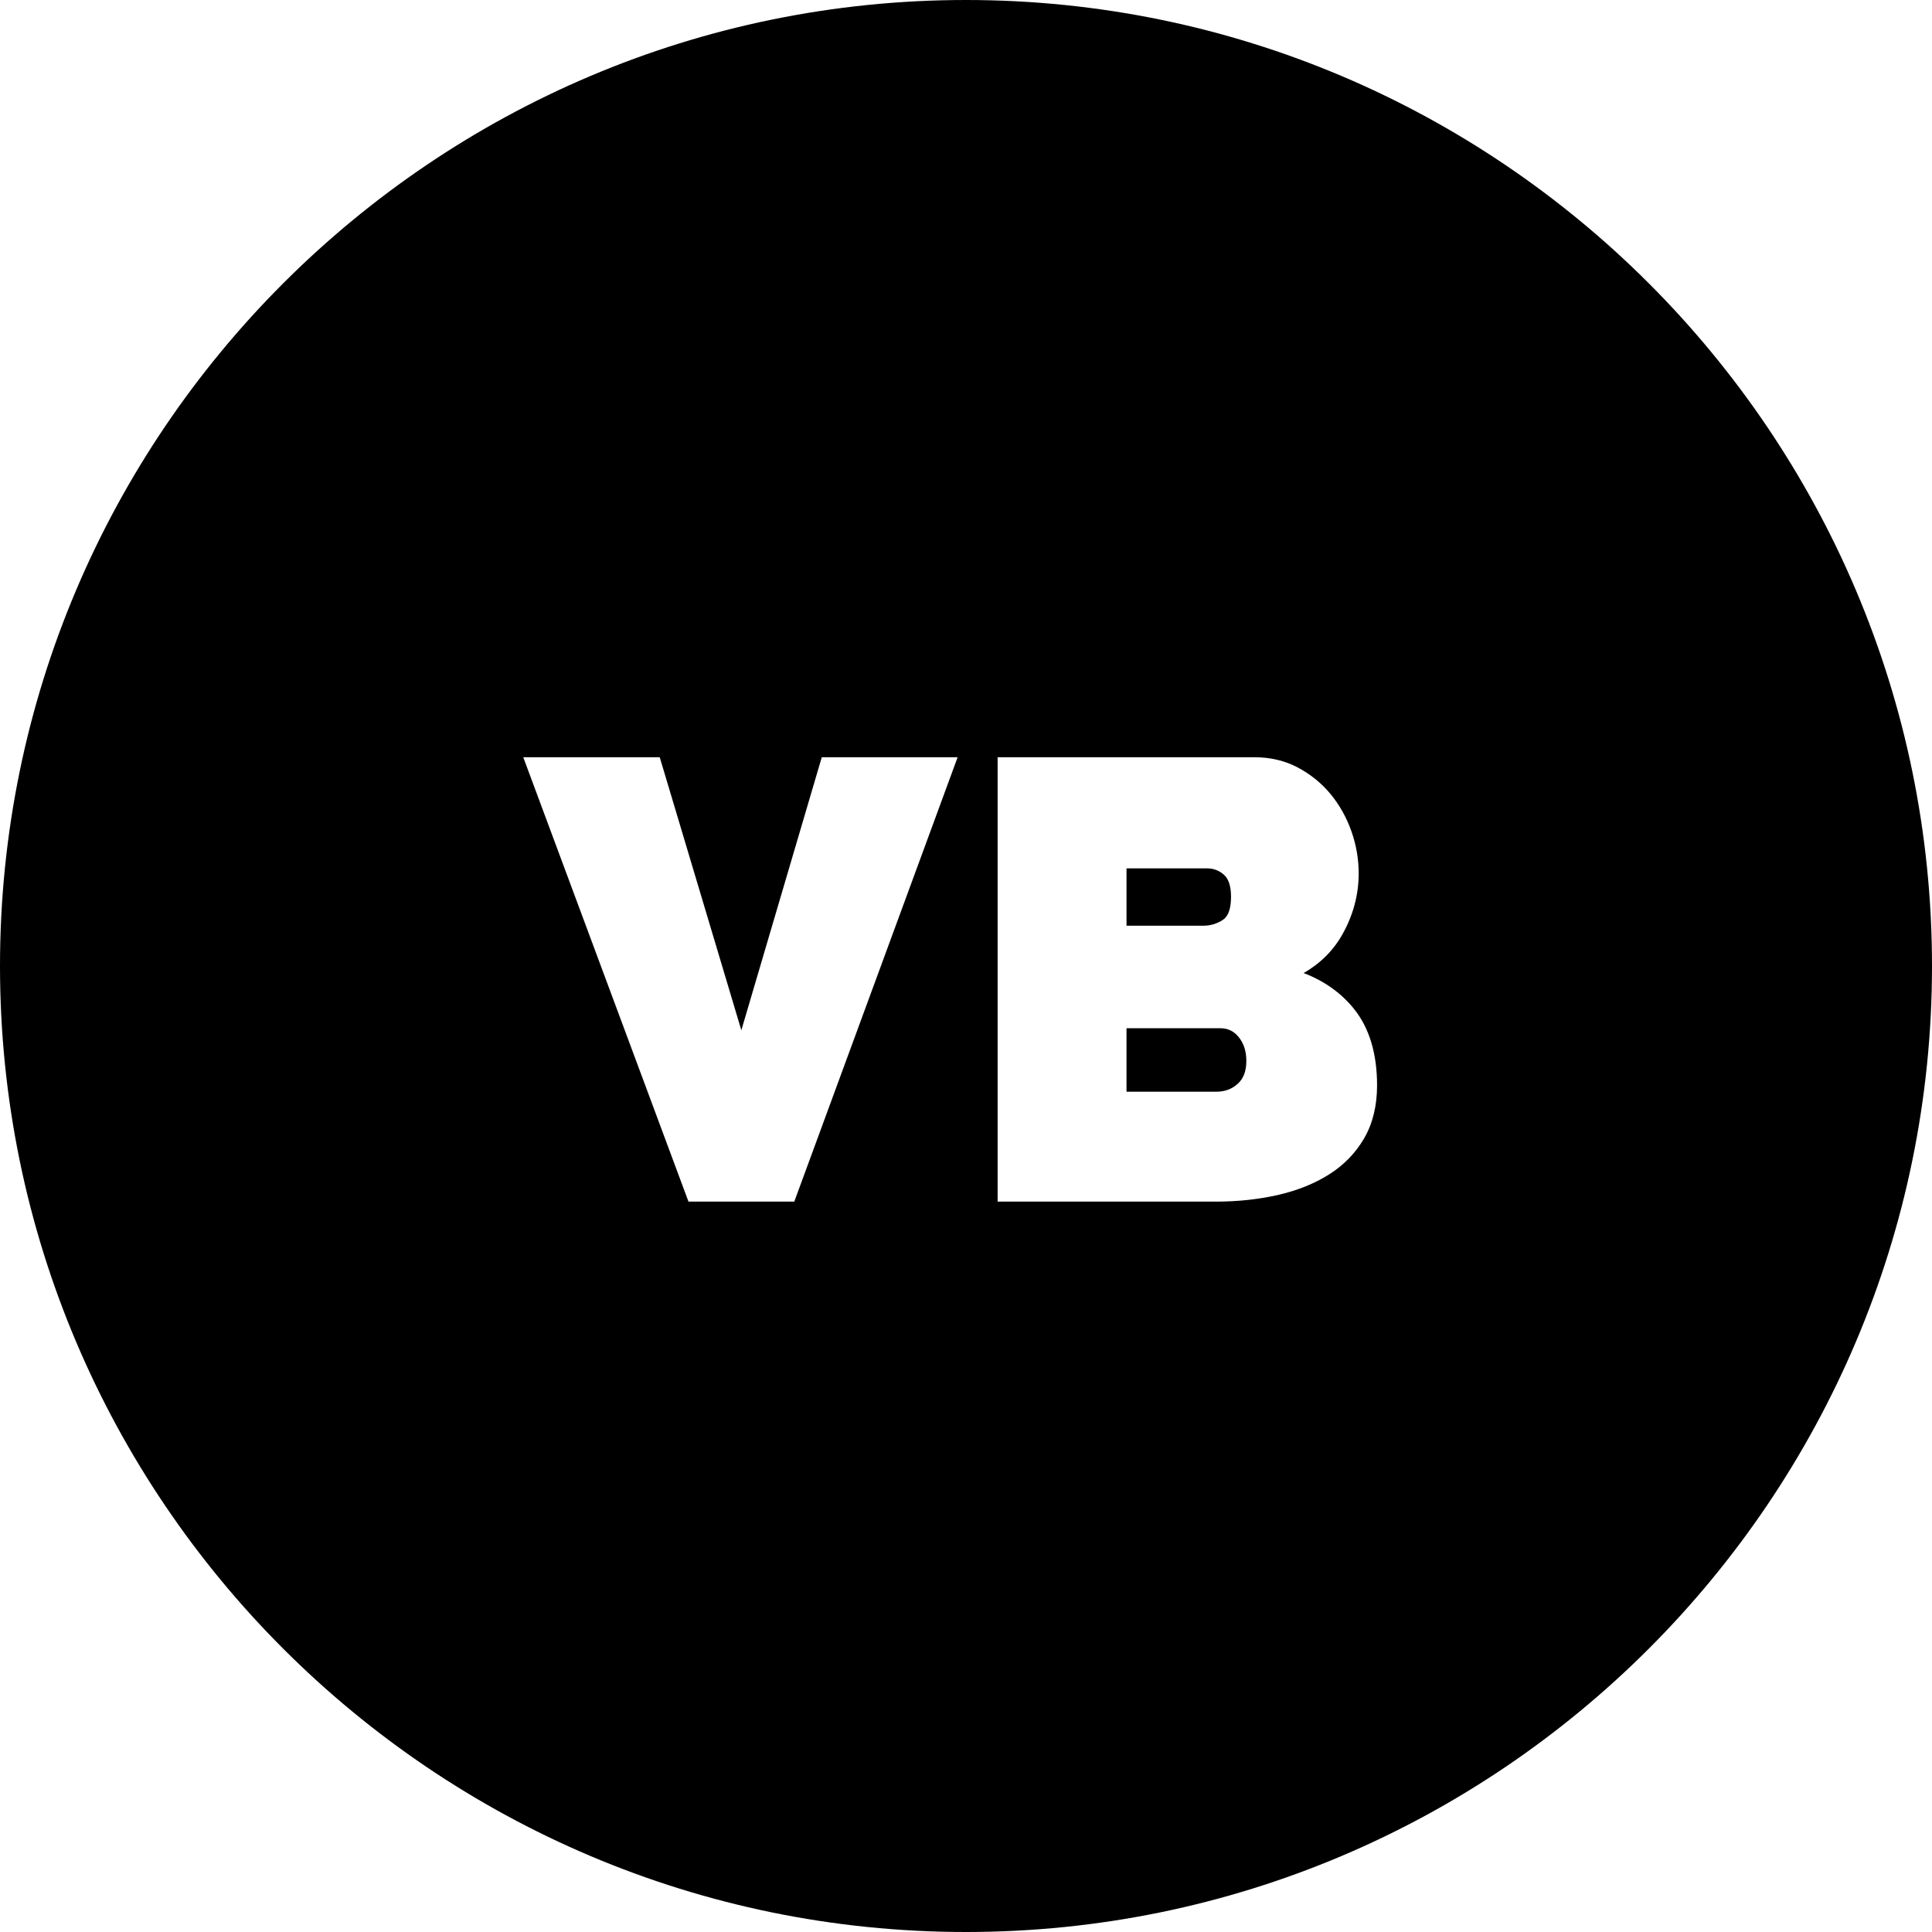 <?xml version="1.0" encoding="iso-8859-1"?>
<!-- Uploaded to: SVG Repo, www.svgrepo.com, Generator: SVG Repo Mixer Tools -->
<svg fill="#000000" height="800px" width="800px" version="1.1" id="Layer_1" xmlns="http://www.w3.org/2000/svg" xmlns:xlink="http://www.w3.org/1999/xlink" 
	 viewBox="0 0 512 512" xml:space="preserve">
<g>
	<g>
		<path d="M324.376,231.836c-1.291-1.151-2.772-1.711-4.524-1.711h-21.315v15.198h20.343c1.932-0.001,3.644-0.517,5.231-1.576
			c1.41-0.939,2.123-2.992,2.123-6.105C326.233,234.892,325.608,232.938,324.376,231.836z"/>
	</g>
</g>
<g>
	<g>
		<path d="M328.291,274.868c-1.278-1.596-2.87-2.373-4.868-2.373h-24.888v16.822h23.752c2.297,0,4.172-0.691,5.736-2.11
			c1.527-1.387,2.269-3.369,2.269-6.057C330.291,278.607,329.638,276.551,328.291,274.868z"/>
	</g>
</g>
<g>
	<g>
		<path d="M256,0C114.84,0,0,114.842,0,256s114.84,256,256,256c141.158,0,256-114.842,256-256S397.158,0,256,0z M182.456,318.439
			l-0.303-0.813l-43.485-116.947h36.17l21.626,72.349l21.315-72.349h36.003l-43.289,117.76H182.456z M361.517,301.663
			c-2.26,3.895-5.404,7.126-9.343,9.603c-3.894,2.445-8.475,4.275-13.619,5.437c-5.1,1.151-10.573,1.736-16.267,1.736h-57.906
			V200.678h68.135c4.188,0,8.043,0.923,11.464,2.744c3.378,1.803,6.29,4.173,8.657,7.046c2.353,2.857,4.2,6.153,5.49,9.794
			c1.286,3.638,1.939,7.41,1.939,11.213c0,5.604-1.446,11.025-4.298,16.114c-2.41,4.302-5.865,7.749-10.296,10.276
			c5.507,2.102,10.015,5.322,13.429,9.601c4.006,5.024,6.037,11.813,6.037,20.179C364.932,293.036,363.785,297.753,361.517,301.663z
			"/>
	</g>
</g>
</svg>